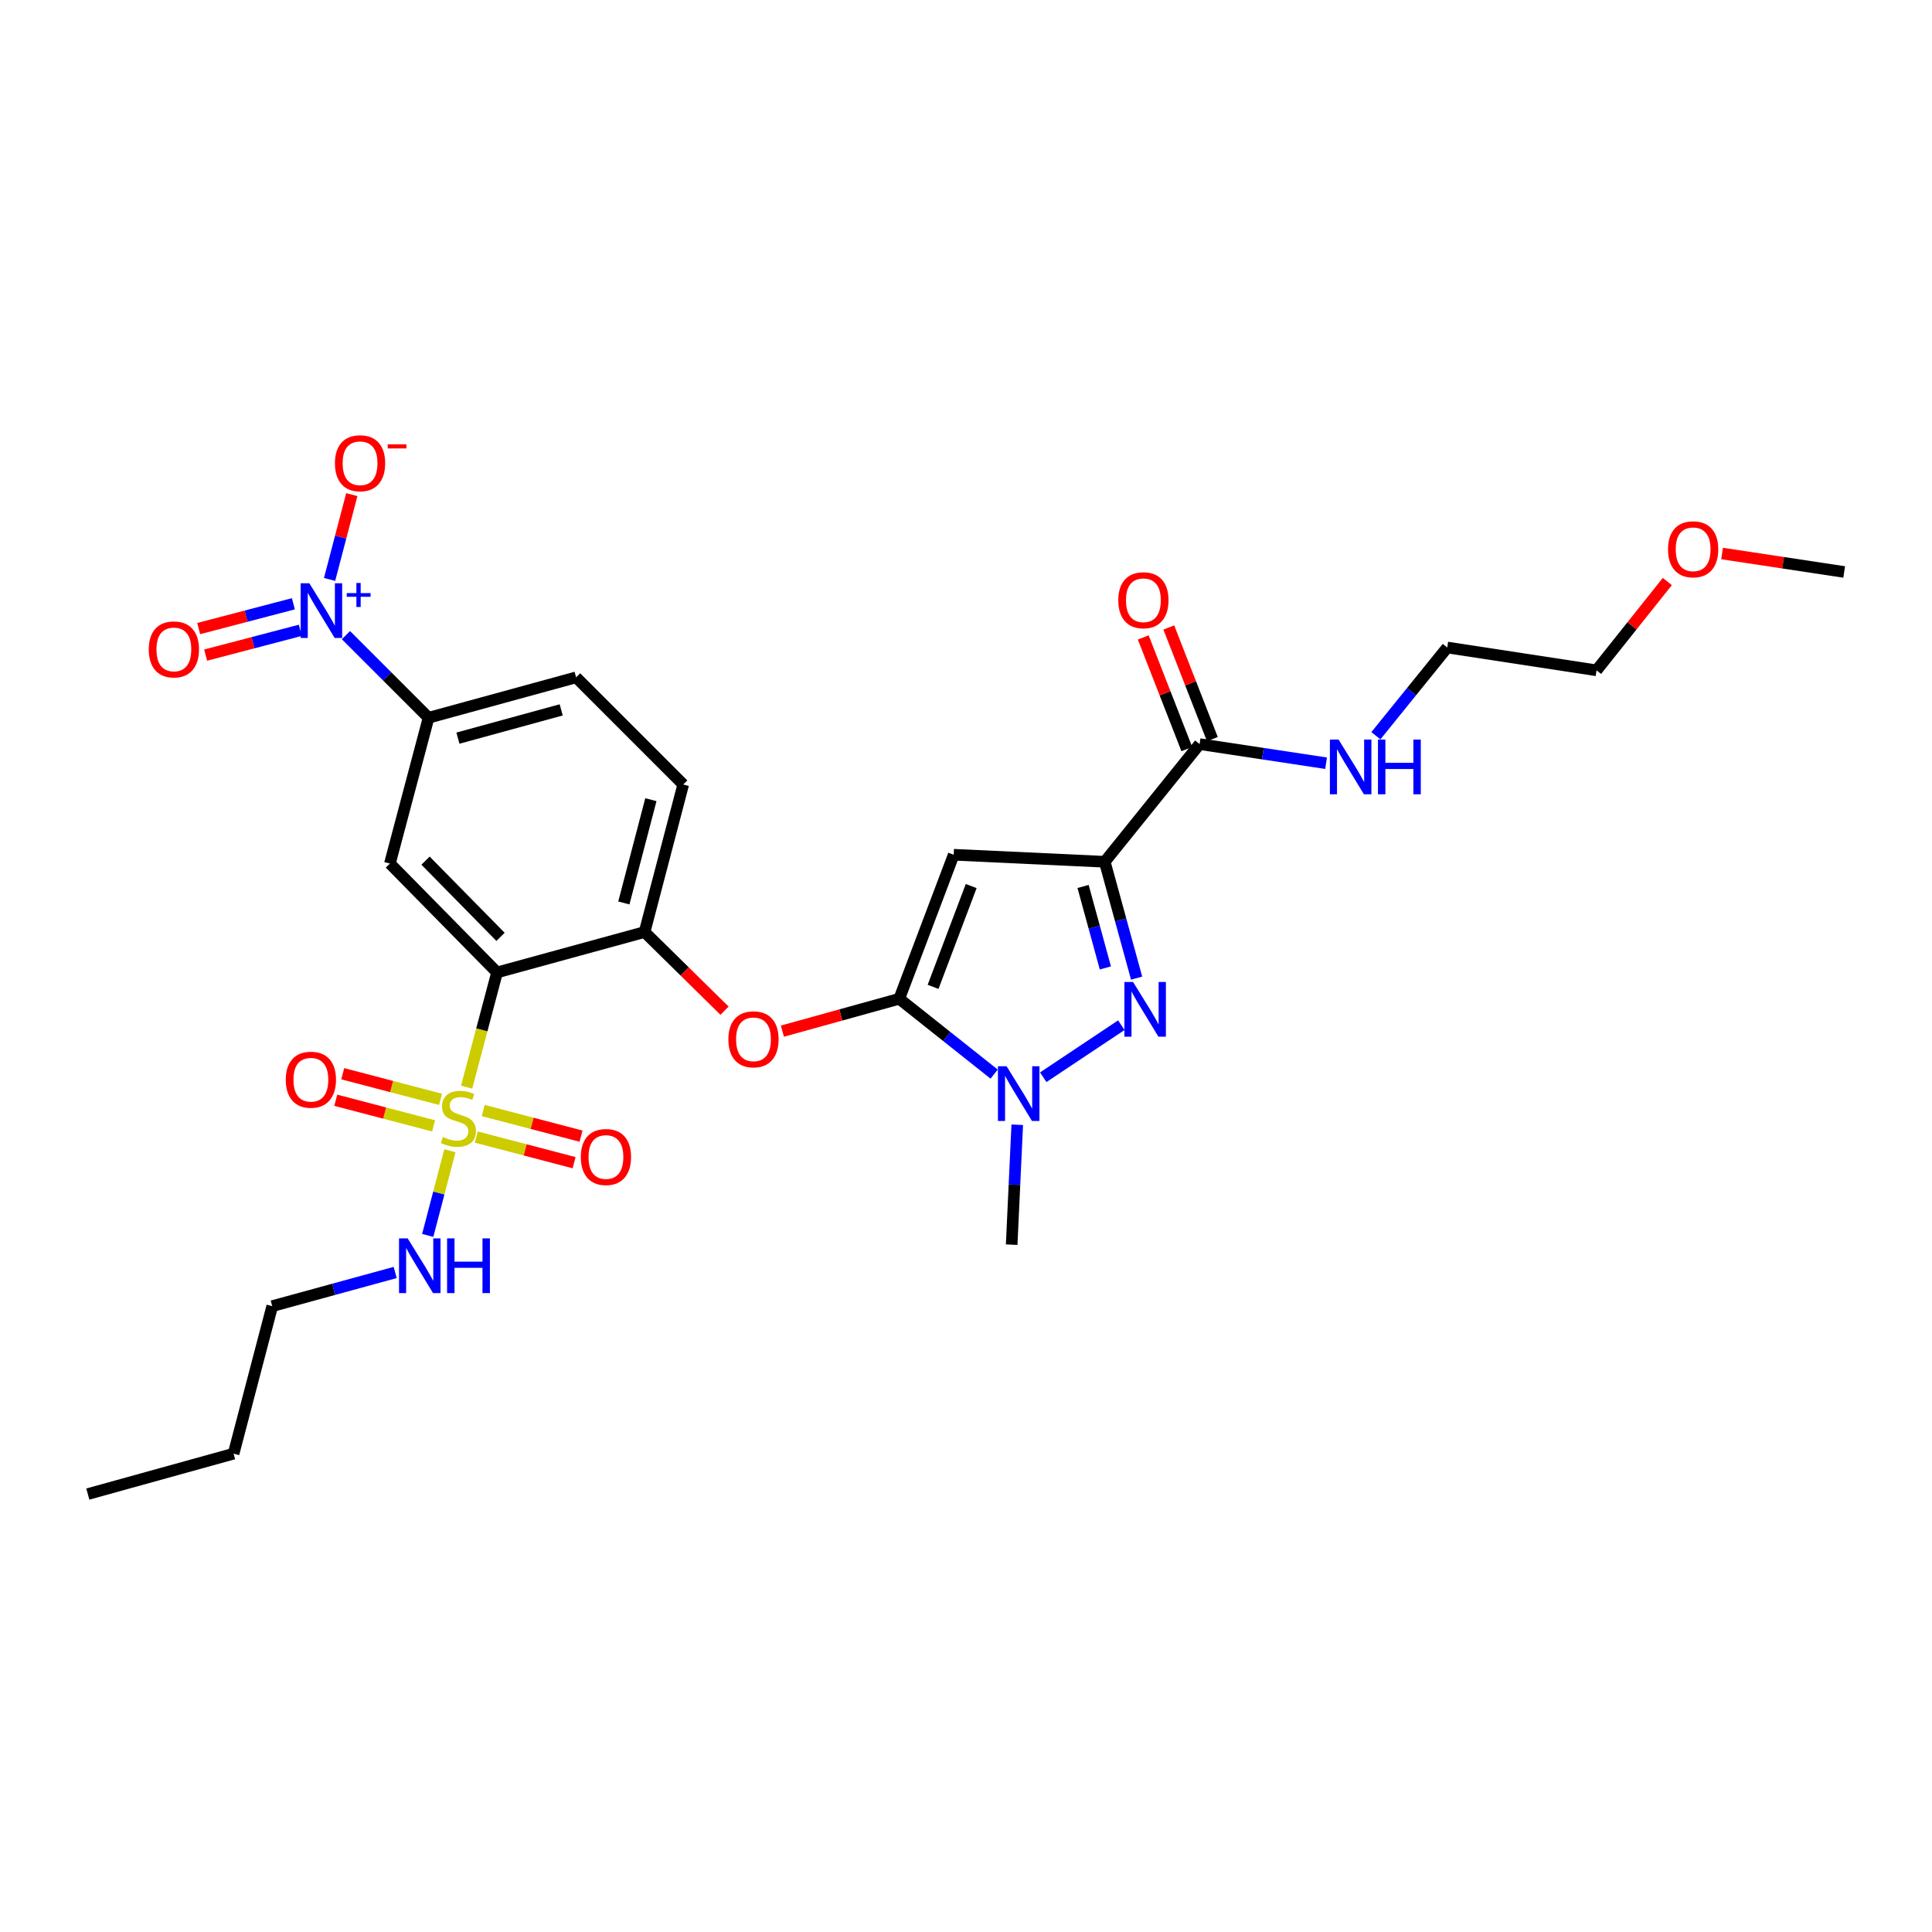 <?xml version='1.0' encoding='iso-8859-1'?>
<svg version='1.1' baseProfile='full'
              xmlns='http://www.w3.org/2000/svg'
                      xmlns:rdkit='http://www.rdkit.org/xml'
                      xmlns:xlink='http://www.w3.org/1999/xlink'
                  xml:space='preserve'
width='1000px' height='1000px' viewBox='0 0 1000 1000'>
<!-- END OF HEADER -->
<rect style='opacity:1.0;fill:#FFFFFF;stroke:none' width='1000' height='1000' x='0' y='0'> </rect>
<path class='bond-0' d='M 863.002,300.998 L 844.684,323.98' style='fill:none;fill-rule:evenodd;stroke:#FF0000;stroke-width:6px;stroke-linecap:butt;stroke-linejoin:miter;stroke-opacity:1' />
<path class='bond-0' d='M 844.684,323.98 L 826.367,346.962' style='fill:none;fill-rule:evenodd;stroke:#000000;stroke-width:6px;stroke-linecap:butt;stroke-linejoin:miter;stroke-opacity:1' />
<path class='bond-1' d='M 891.342,286.498 L 922.944,291.277' style='fill:none;fill-rule:evenodd;stroke:#FF0000;stroke-width:6px;stroke-linecap:butt;stroke-linejoin:miter;stroke-opacity:1' />
<path class='bond-1' d='M 922.944,291.277 L 954.545,296.056' style='fill:none;fill-rule:evenodd;stroke:#000000;stroke-width:6px;stroke-linecap:butt;stroke-linejoin:miter;stroke-opacity:1' />
<path class='bond-2' d='M 620.907,385.145 L 653.642,390.092' style='fill:none;fill-rule:evenodd;stroke:#000000;stroke-width:6px;stroke-linecap:butt;stroke-linejoin:miter;stroke-opacity:1' />
<path class='bond-2' d='M 653.642,390.092 L 686.378,395.039' style='fill:none;fill-rule:evenodd;stroke:#0000FF;stroke-width:6px;stroke-linecap:butt;stroke-linejoin:miter;stroke-opacity:1' />
<path class='bond-3' d='M 627.52,382.564 L 616.245,353.673' style='fill:none;fill-rule:evenodd;stroke:#000000;stroke-width:6px;stroke-linecap:butt;stroke-linejoin:miter;stroke-opacity:1' />
<path class='bond-3' d='M 616.245,353.673 L 604.971,324.781' style='fill:none;fill-rule:evenodd;stroke:#FF0000;stroke-width:6px;stroke-linecap:butt;stroke-linejoin:miter;stroke-opacity:1' />
<path class='bond-3' d='M 614.294,387.726 L 603.019,358.834' style='fill:none;fill-rule:evenodd;stroke:#000000;stroke-width:6px;stroke-linecap:butt;stroke-linejoin:miter;stroke-opacity:1' />
<path class='bond-3' d='M 603.019,358.834 L 591.745,329.942' style='fill:none;fill-rule:evenodd;stroke:#FF0000;stroke-width:6px;stroke-linecap:butt;stroke-linejoin:miter;stroke-opacity:1' />
<path class='bond-4' d='M 620.907,385.145 L 571.815,446.052' style='fill:none;fill-rule:evenodd;stroke:#000000;stroke-width:6px;stroke-linecap:butt;stroke-linejoin:miter;stroke-opacity:1' />
<path class='bond-5' d='M 712.156,380.813 L 730.625,357.98' style='fill:none;fill-rule:evenodd;stroke:#0000FF;stroke-width:6px;stroke-linecap:butt;stroke-linejoin:miter;stroke-opacity:1' />
<path class='bond-5' d='M 730.625,357.98 L 749.093,335.147' style='fill:none;fill-rule:evenodd;stroke:#000000;stroke-width:6px;stroke-linecap:butt;stroke-linejoin:miter;stroke-opacity:1' />
<path class='bond-6' d='M 749.093,335.147 L 826.367,346.962' style='fill:none;fill-rule:evenodd;stroke:#000000;stroke-width:6px;stroke-linecap:butt;stroke-linejoin:miter;stroke-opacity:1' />
<path class='bond-7' d='M 526.525,582.168 L 525.082,613.204' style='fill:none;fill-rule:evenodd;stroke:#0000FF;stroke-width:6px;stroke-linecap:butt;stroke-linejoin:miter;stroke-opacity:1' />
<path class='bond-7' d='M 525.082,613.204 L 523.639,644.24' style='fill:none;fill-rule:evenodd;stroke:#000000;stroke-width:6px;stroke-linecap:butt;stroke-linejoin:miter;stroke-opacity:1' />
<path class='bond-8' d='M 539.981,557.58 L 580.4,530.635' style='fill:none;fill-rule:evenodd;stroke:#0000FF;stroke-width:6px;stroke-linecap:butt;stroke-linejoin:miter;stroke-opacity:1' />
<path class='bond-9' d='M 514.561,555.956 L 490.007,536.458' style='fill:none;fill-rule:evenodd;stroke:#0000FF;stroke-width:6px;stroke-linecap:butt;stroke-linejoin:miter;stroke-opacity:1' />
<path class='bond-9' d='M 490.007,536.458 L 465.453,516.96' style='fill:none;fill-rule:evenodd;stroke:#000000;stroke-width:6px;stroke-linecap:butt;stroke-linejoin:miter;stroke-opacity:1' />
<path class='bond-10' d='M 588.306,506.279 L 580.06,476.165' style='fill:none;fill-rule:evenodd;stroke:#0000FF;stroke-width:6px;stroke-linecap:butt;stroke-linejoin:miter;stroke-opacity:1' />
<path class='bond-10' d='M 580.06,476.165 L 571.815,446.052' style='fill:none;fill-rule:evenodd;stroke:#000000;stroke-width:6px;stroke-linecap:butt;stroke-linejoin:miter;stroke-opacity:1' />
<path class='bond-10' d='M 572.139,500.994 L 566.367,479.915' style='fill:none;fill-rule:evenodd;stroke:#0000FF;stroke-width:6px;stroke-linecap:butt;stroke-linejoin:miter;stroke-opacity:1' />
<path class='bond-10' d='M 566.367,479.915 L 560.595,458.835' style='fill:none;fill-rule:evenodd;stroke:#000000;stroke-width:6px;stroke-linecap:butt;stroke-linejoin:miter;stroke-opacity:1' />
<path class='bond-11' d='M 571.815,446.052 L 493.635,442.416' style='fill:none;fill-rule:evenodd;stroke:#000000;stroke-width:6px;stroke-linecap:butt;stroke-linejoin:miter;stroke-opacity:1' />
<path class='bond-12' d='M 493.635,442.416 L 465.453,516.96' style='fill:none;fill-rule:evenodd;stroke:#000000;stroke-width:6px;stroke-linecap:butt;stroke-linejoin:miter;stroke-opacity:1' />
<path class='bond-12' d='M 502.688,458.618 L 482.96,510.799' style='fill:none;fill-rule:evenodd;stroke:#000000;stroke-width:6px;stroke-linecap:butt;stroke-linejoin:miter;stroke-opacity:1' />
<path class='bond-13' d='M 465.453,516.96 L 435.206,525.342' style='fill:none;fill-rule:evenodd;stroke:#000000;stroke-width:6px;stroke-linecap:butt;stroke-linejoin:miter;stroke-opacity:1' />
<path class='bond-13' d='M 435.206,525.342 L 404.959,533.724' style='fill:none;fill-rule:evenodd;stroke:#FF0000;stroke-width:6px;stroke-linecap:butt;stroke-linejoin:miter;stroke-opacity:1' />
<path class='bond-14' d='M 140.908,676.058 L 120.906,752.416' style='fill:none;fill-rule:evenodd;stroke:#000000;stroke-width:6px;stroke-linecap:butt;stroke-linejoin:miter;stroke-opacity:1' />
<path class='bond-15' d='M 140.908,676.058 L 172.732,667.344' style='fill:none;fill-rule:evenodd;stroke:#000000;stroke-width:6px;stroke-linecap:butt;stroke-linejoin:miter;stroke-opacity:1' />
<path class='bond-15' d='M 172.732,667.344 L 204.555,658.631' style='fill:none;fill-rule:evenodd;stroke:#0000FF;stroke-width:6px;stroke-linecap:butt;stroke-linejoin:miter;stroke-opacity:1' />
<path class='bond-16' d='M 375.025,523.136 L 354.332,502.778' style='fill:none;fill-rule:evenodd;stroke:#FF0000;stroke-width:6px;stroke-linecap:butt;stroke-linejoin:miter;stroke-opacity:1' />
<path class='bond-16' d='M 354.332,502.778 L 333.638,482.421' style='fill:none;fill-rule:evenodd;stroke:#000000;stroke-width:6px;stroke-linecap:butt;stroke-linejoin:miter;stroke-opacity:1' />
<path class='bond-17' d='M 246.524,588.544 L 271.837,595.174' style='fill:none;fill-rule:evenodd;stroke:#CCCC00;stroke-width:6px;stroke-linecap:butt;stroke-linejoin:miter;stroke-opacity:1' />
<path class='bond-17' d='M 271.837,595.174 L 297.149,601.804' style='fill:none;fill-rule:evenodd;stroke:#FF0000;stroke-width:6px;stroke-linecap:butt;stroke-linejoin:miter;stroke-opacity:1' />
<path class='bond-17' d='M 250.122,574.81 L 275.434,581.44' style='fill:none;fill-rule:evenodd;stroke:#CCCC00;stroke-width:6px;stroke-linecap:butt;stroke-linejoin:miter;stroke-opacity:1' />
<path class='bond-17' d='M 275.434,581.44 L 300.746,588.07' style='fill:none;fill-rule:evenodd;stroke:#FF0000;stroke-width:6px;stroke-linecap:butt;stroke-linejoin:miter;stroke-opacity:1' />
<path class='bond-18' d='M 228.015,569.019 L 202.706,562.389' style='fill:none;fill-rule:evenodd;stroke:#CCCC00;stroke-width:6px;stroke-linecap:butt;stroke-linejoin:miter;stroke-opacity:1' />
<path class='bond-18' d='M 202.706,562.389 L 177.398,555.76' style='fill:none;fill-rule:evenodd;stroke:#FF0000;stroke-width:6px;stroke-linecap:butt;stroke-linejoin:miter;stroke-opacity:1' />
<path class='bond-18' d='M 224.417,582.753 L 199.108,576.123' style='fill:none;fill-rule:evenodd;stroke:#CCCC00;stroke-width:6px;stroke-linecap:butt;stroke-linejoin:miter;stroke-opacity:1' />
<path class='bond-18' d='M 199.108,576.123 L 173.8,569.494' style='fill:none;fill-rule:evenodd;stroke:#FF0000;stroke-width:6px;stroke-linecap:butt;stroke-linejoin:miter;stroke-opacity:1' />
<path class='bond-19' d='M 232.857,595.635 L 227.121,617.543' style='fill:none;fill-rule:evenodd;stroke:#CCCC00;stroke-width:6px;stroke-linecap:butt;stroke-linejoin:miter;stroke-opacity:1' />
<path class='bond-19' d='M 227.121,617.543 L 221.385,639.45' style='fill:none;fill-rule:evenodd;stroke:#0000FF;stroke-width:6px;stroke-linecap:butt;stroke-linejoin:miter;stroke-opacity:1' />
<path class='bond-20' d='M 241.53,562.71 L 249.401,533.02' style='fill:none;fill-rule:evenodd;stroke:#CCCC00;stroke-width:6px;stroke-linecap:butt;stroke-linejoin:miter;stroke-opacity:1' />
<path class='bond-20' d='M 249.401,533.02 L 257.272,503.33' style='fill:none;fill-rule:evenodd;stroke:#000000;stroke-width:6px;stroke-linecap:butt;stroke-linejoin:miter;stroke-opacity:1' />
<path class='bond-21' d='M 120.906,752.416 L 45.455,773.326' style='fill:none;fill-rule:evenodd;stroke:#000000;stroke-width:6px;stroke-linecap:butt;stroke-linejoin:miter;stroke-opacity:1' />
<path class='bond-22' d='M 257.272,503.33 L 201.815,446.967' style='fill:none;fill-rule:evenodd;stroke:#000000;stroke-width:6px;stroke-linecap:butt;stroke-linejoin:miter;stroke-opacity:1' />
<path class='bond-22' d='M 259.074,484.919 L 220.254,445.464' style='fill:none;fill-rule:evenodd;stroke:#000000;stroke-width:6px;stroke-linecap:butt;stroke-linejoin:miter;stroke-opacity:1' />
<path class='bond-23' d='M 257.272,503.33 L 333.638,482.421' style='fill:none;fill-rule:evenodd;stroke:#000000;stroke-width:6px;stroke-linecap:butt;stroke-linejoin:miter;stroke-opacity:1' />
<path class='bond-24' d='M 179.062,328.752 L 200.44,350.13' style='fill:none;fill-rule:evenodd;stroke:#0000FF;stroke-width:6px;stroke-linecap:butt;stroke-linejoin:miter;stroke-opacity:1' />
<path class='bond-24' d='M 200.44,350.13 L 221.818,371.508' style='fill:none;fill-rule:evenodd;stroke:#000000;stroke-width:6px;stroke-linecap:butt;stroke-linejoin:miter;stroke-opacity:1' />
<path class='bond-25' d='M 170.587,299.918 L 176.338,277.963' style='fill:none;fill-rule:evenodd;stroke:#0000FF;stroke-width:6px;stroke-linecap:butt;stroke-linejoin:miter;stroke-opacity:1' />
<path class='bond-25' d='M 176.338,277.963 L 182.09,256.009' style='fill:none;fill-rule:evenodd;stroke:#FF0000;stroke-width:6px;stroke-linecap:butt;stroke-linejoin:miter;stroke-opacity:1' />
<path class='bond-26' d='M 151.849,312.514 L 127.345,318.932' style='fill:none;fill-rule:evenodd;stroke:#0000FF;stroke-width:6px;stroke-linecap:butt;stroke-linejoin:miter;stroke-opacity:1' />
<path class='bond-26' d='M 127.345,318.932 L 102.841,325.351' style='fill:none;fill-rule:evenodd;stroke:#FF0000;stroke-width:6px;stroke-linecap:butt;stroke-linejoin:miter;stroke-opacity:1' />
<path class='bond-26' d='M 155.446,326.248 L 130.942,332.666' style='fill:none;fill-rule:evenodd;stroke:#0000FF;stroke-width:6px;stroke-linecap:butt;stroke-linejoin:miter;stroke-opacity:1' />
<path class='bond-26' d='M 130.942,332.666 L 106.439,339.085' style='fill:none;fill-rule:evenodd;stroke:#FF0000;stroke-width:6px;stroke-linecap:butt;stroke-linejoin:miter;stroke-opacity:1' />
<path class='bond-27' d='M 201.815,446.967 L 221.818,371.508' style='fill:none;fill-rule:evenodd;stroke:#000000;stroke-width:6px;stroke-linecap:butt;stroke-linejoin:miter;stroke-opacity:1' />
<path class='bond-28' d='M 221.818,371.508 L 298.184,350.598' style='fill:none;fill-rule:evenodd;stroke:#000000;stroke-width:6px;stroke-linecap:butt;stroke-linejoin:miter;stroke-opacity:1' />
<path class='bond-28' d='M 237.022,382.065 L 290.478,367.428' style='fill:none;fill-rule:evenodd;stroke:#000000;stroke-width:6px;stroke-linecap:butt;stroke-linejoin:miter;stroke-opacity:1' />
<path class='bond-29' d='M 333.638,482.421 L 353.633,406.055' style='fill:none;fill-rule:evenodd;stroke:#000000;stroke-width:6px;stroke-linecap:butt;stroke-linejoin:miter;stroke-opacity:1' />
<path class='bond-29' d='M 322.903,467.37 L 336.899,413.914' style='fill:none;fill-rule:evenodd;stroke:#000000;stroke-width:6px;stroke-linecap:butt;stroke-linejoin:miter;stroke-opacity:1' />
<path class='bond-30' d='M 298.184,350.598 L 353.633,406.055' style='fill:none;fill-rule:evenodd;stroke:#000000;stroke-width:6px;stroke-linecap:butt;stroke-linejoin:miter;stroke-opacity:1' />
<path  class='atom-0' d='M 863.365 284.313
Q 863.365 277.513, 866.725 273.713
Q 870.085 269.913, 876.365 269.913
Q 882.645 269.913, 886.005 273.713
Q 889.365 277.513, 889.365 284.313
Q 889.365 291.193, 885.965 295.113
Q 882.565 298.993, 876.365 298.993
Q 870.125 298.993, 866.725 295.113
Q 863.365 291.233, 863.365 284.313
M 876.365 295.793
Q 880.685 295.793, 883.005 292.913
Q 885.365 289.993, 885.365 284.313
Q 885.365 278.753, 883.005 275.953
Q 880.685 273.113, 876.365 273.113
Q 872.045 273.113, 869.685 275.913
Q 867.365 278.713, 867.365 284.313
Q 867.365 290.033, 869.685 292.913
Q 872.045 295.793, 876.365 295.793
' fill='#FF0000'/>
<path  class='atom-2' d='M 692.835 382.8
L 702.115 397.8
Q 703.035 399.28, 704.515 401.96
Q 705.995 404.64, 706.075 404.8
L 706.075 382.8
L 709.835 382.8
L 709.835 411.12
L 705.955 411.12
L 695.995 394.72
Q 694.835 392.8, 693.595 390.6
Q 692.395 388.4, 692.035 387.72
L 692.035 411.12
L 688.355 411.12
L 688.355 382.8
L 692.835 382.8
' fill='#0000FF'/>
<path  class='atom-2' d='M 713.235 382.8
L 717.075 382.8
L 717.075 394.84
L 731.555 394.84
L 731.555 382.8
L 735.395 382.8
L 735.395 411.12
L 731.555 411.12
L 731.555 398.04
L 717.075 398.04
L 717.075 411.12
L 713.235 411.12
L 713.235 382.8
' fill='#0000FF'/>
<path  class='atom-3' d='M 578.818 310.681
Q 578.818 303.881, 582.178 300.081
Q 585.538 296.281, 591.818 296.281
Q 598.098 296.281, 601.458 300.081
Q 604.818 303.881, 604.818 310.681
Q 604.818 317.561, 601.418 321.481
Q 598.018 325.361, 591.818 325.361
Q 585.578 325.361, 582.178 321.481
Q 578.818 317.601, 578.818 310.681
M 591.818 322.161
Q 596.138 322.161, 598.458 319.281
Q 600.818 316.361, 600.818 310.681
Q 600.818 305.121, 598.458 302.321
Q 596.138 299.481, 591.818 299.481
Q 587.498 299.481, 585.138 302.281
Q 582.818 305.081, 582.818 310.681
Q 582.818 316.401, 585.138 319.281
Q 587.498 322.161, 591.818 322.161
' fill='#FF0000'/>
<path  class='atom-5' d='M 521.015 551.891
L 530.295 566.891
Q 531.215 568.371, 532.695 571.051
Q 534.175 573.731, 534.255 573.891
L 534.255 551.891
L 538.015 551.891
L 538.015 580.211
L 534.135 580.211
L 524.175 563.811
Q 523.015 561.891, 521.775 559.691
Q 520.575 557.491, 520.215 556.811
L 520.215 580.211
L 516.535 580.211
L 516.535 551.891
L 521.015 551.891
' fill='#0000FF'/>
<path  class='atom-6' d='M 586.465 508.258
L 595.745 523.258
Q 596.665 524.738, 598.145 527.418
Q 599.625 530.098, 599.705 530.258
L 599.705 508.258
L 603.465 508.258
L 603.465 536.578
L 599.585 536.578
L 589.625 520.178
Q 588.465 518.258, 587.225 516.058
Q 586.025 513.858, 585.665 513.178
L 585.665 536.578
L 581.985 536.578
L 581.985 508.258
L 586.465 508.258
' fill='#0000FF'/>
<path  class='atom-11' d='M 377.002 537.95
Q 377.002 531.15, 380.362 527.35
Q 383.722 523.55, 390.002 523.55
Q 396.282 523.55, 399.642 527.35
Q 403.002 531.15, 403.002 537.95
Q 403.002 544.83, 399.602 548.75
Q 396.202 552.63, 390.002 552.63
Q 383.762 552.63, 380.362 548.75
Q 377.002 544.87, 377.002 537.95
M 390.002 549.43
Q 394.322 549.43, 396.642 546.55
Q 399.002 543.63, 399.002 537.95
Q 399.002 532.39, 396.642 529.59
Q 394.322 526.75, 390.002 526.75
Q 385.682 526.75, 383.322 529.55
Q 381.002 532.35, 381.002 537.95
Q 381.002 543.67, 383.322 546.55
Q 385.682 549.43, 390.002 549.43
' fill='#FF0000'/>
<path  class='atom-12' d='M 229.269 588.502
Q 229.589 588.622, 230.909 589.182
Q 232.229 589.742, 233.669 590.102
Q 235.149 590.422, 236.589 590.422
Q 239.269 590.422, 240.829 589.142
Q 242.389 587.822, 242.389 585.542
Q 242.389 583.982, 241.589 583.022
Q 240.829 582.062, 239.629 581.542
Q 238.429 581.022, 236.429 580.422
Q 233.909 579.662, 232.389 578.942
Q 230.909 578.222, 229.829 576.702
Q 228.789 575.182, 228.789 572.622
Q 228.789 569.062, 231.189 566.862
Q 233.629 564.662, 238.429 564.662
Q 241.709 564.662, 245.429 566.222
L 244.509 569.302
Q 241.109 567.902, 238.549 567.902
Q 235.789 567.902, 234.269 569.062
Q 232.749 570.182, 232.789 572.142
Q 232.789 573.662, 233.549 574.582
Q 234.349 575.502, 235.469 576.022
Q 236.629 576.542, 238.549 577.142
Q 241.109 577.942, 242.629 578.742
Q 244.149 579.542, 245.229 581.182
Q 246.349 582.782, 246.349 585.542
Q 246.349 589.462, 243.709 591.582
Q 241.109 593.662, 236.749 593.662
Q 234.229 593.662, 232.309 593.102
Q 230.429 592.582, 228.189 591.662
L 229.269 588.502
' fill='#CCCC00'/>
<path  class='atom-13' d='M 300.635 598.864
Q 300.635 592.064, 303.995 588.264
Q 307.355 584.464, 313.635 584.464
Q 319.915 584.464, 323.275 588.264
Q 326.635 592.064, 326.635 598.864
Q 326.635 605.744, 323.235 609.664
Q 319.835 613.544, 313.635 613.544
Q 307.395 613.544, 303.995 609.664
Q 300.635 605.784, 300.635 598.864
M 313.635 610.344
Q 317.955 610.344, 320.275 607.464
Q 322.635 604.544, 322.635 598.864
Q 322.635 593.304, 320.275 590.504
Q 317.955 587.664, 313.635 587.664
Q 309.315 587.664, 306.955 590.464
Q 304.635 593.264, 304.635 598.864
Q 304.635 604.584, 306.955 607.464
Q 309.315 610.344, 313.635 610.344
' fill='#FF0000'/>
<path  class='atom-14' d='M 147.911 558.859
Q 147.911 552.059, 151.271 548.259
Q 154.631 544.459, 160.911 544.459
Q 167.191 544.459, 170.551 548.259
Q 173.911 552.059, 173.911 558.859
Q 173.911 565.739, 170.511 569.659
Q 167.111 573.539, 160.911 573.539
Q 154.671 573.539, 151.271 569.659
Q 147.911 565.779, 147.911 558.859
M 160.911 570.339
Q 165.231 570.339, 167.551 567.459
Q 169.911 564.539, 169.911 558.859
Q 169.911 553.299, 167.551 550.499
Q 165.231 547.659, 160.911 547.659
Q 156.591 547.659, 154.231 550.459
Q 151.911 553.259, 151.911 558.859
Q 151.911 564.579, 154.231 567.459
Q 156.591 570.339, 160.911 570.339
' fill='#FF0000'/>
<path  class='atom-16' d='M 211.015 640.988
L 220.295 655.988
Q 221.215 657.468, 222.695 660.148
Q 224.175 662.828, 224.255 662.988
L 224.255 640.988
L 228.015 640.988
L 228.015 669.308
L 224.135 669.308
L 214.175 652.908
Q 213.015 650.988, 211.775 648.788
Q 210.575 646.588, 210.215 645.908
L 210.215 669.308
L 206.535 669.308
L 206.535 640.988
L 211.015 640.988
' fill='#0000FF'/>
<path  class='atom-16' d='M 231.415 640.988
L 235.255 640.988
L 235.255 653.028
L 249.735 653.028
L 249.735 640.988
L 253.575 640.988
L 253.575 669.308
L 249.735 669.308
L 249.735 656.228
L 235.255 656.228
L 235.255 669.308
L 231.415 669.308
L 231.415 640.988
' fill='#0000FF'/>
<path  class='atom-19' d='M 160.101 301.891
L 169.381 316.891
Q 170.301 318.371, 171.781 321.051
Q 173.261 323.731, 173.341 323.891
L 173.341 301.891
L 177.101 301.891
L 177.101 330.211
L 173.221 330.211
L 163.261 313.811
Q 162.101 311.891, 160.861 309.691
Q 159.661 307.491, 159.301 306.811
L 159.301 330.211
L 155.621 330.211
L 155.621 301.891
L 160.101 301.891
' fill='#0000FF'/>
<path  class='atom-19' d='M 179.477 306.996
L 184.467 306.996
L 184.467 301.742
L 186.684 301.742
L 186.684 306.996
L 191.806 306.996
L 191.806 308.897
L 186.684 308.897
L 186.684 314.177
L 184.467 314.177
L 184.467 308.897
L 179.477 308.897
L 179.477 306.996
' fill='#0000FF'/>
<path  class='atom-23' d='M 173.364 239.773
Q 173.364 232.973, 176.724 229.173
Q 180.084 225.373, 186.364 225.373
Q 192.644 225.373, 196.004 229.173
Q 199.364 232.973, 199.364 239.773
Q 199.364 246.653, 195.964 250.573
Q 192.564 254.453, 186.364 254.453
Q 180.124 254.453, 176.724 250.573
Q 173.364 246.693, 173.364 239.773
M 186.364 251.253
Q 190.684 251.253, 193.004 248.373
Q 195.364 245.453, 195.364 239.773
Q 195.364 234.213, 193.004 231.413
Q 190.684 228.573, 186.364 228.573
Q 182.044 228.573, 179.684 231.373
Q 177.364 234.173, 177.364 239.773
Q 177.364 245.493, 179.684 248.373
Q 182.044 251.253, 186.364 251.253
' fill='#FF0000'/>
<path  class='atom-23' d='M 200.684 229.995
L 210.373 229.995
L 210.373 232.107
L 200.684 232.107
L 200.684 229.995
' fill='#FF0000'/>
<path  class='atom-24' d='M 76.995 336.134
Q 76.995 329.334, 80.355 325.534
Q 83.715 321.734, 89.995 321.734
Q 96.275 321.734, 99.635 325.534
Q 102.995 329.334, 102.995 336.134
Q 102.995 343.014, 99.595 346.934
Q 96.195 350.814, 89.995 350.814
Q 83.755 350.814, 80.355 346.934
Q 76.995 343.054, 76.995 336.134
M 89.995 347.614
Q 94.315 347.614, 96.635 344.734
Q 98.995 341.814, 98.995 336.134
Q 98.995 330.574, 96.635 327.774
Q 94.315 324.934, 89.995 324.934
Q 85.675 324.934, 83.315 327.734
Q 80.995 330.534, 80.995 336.134
Q 80.995 341.854, 83.315 344.734
Q 85.675 347.614, 89.995 347.614
' fill='#FF0000'/>
</svg>
